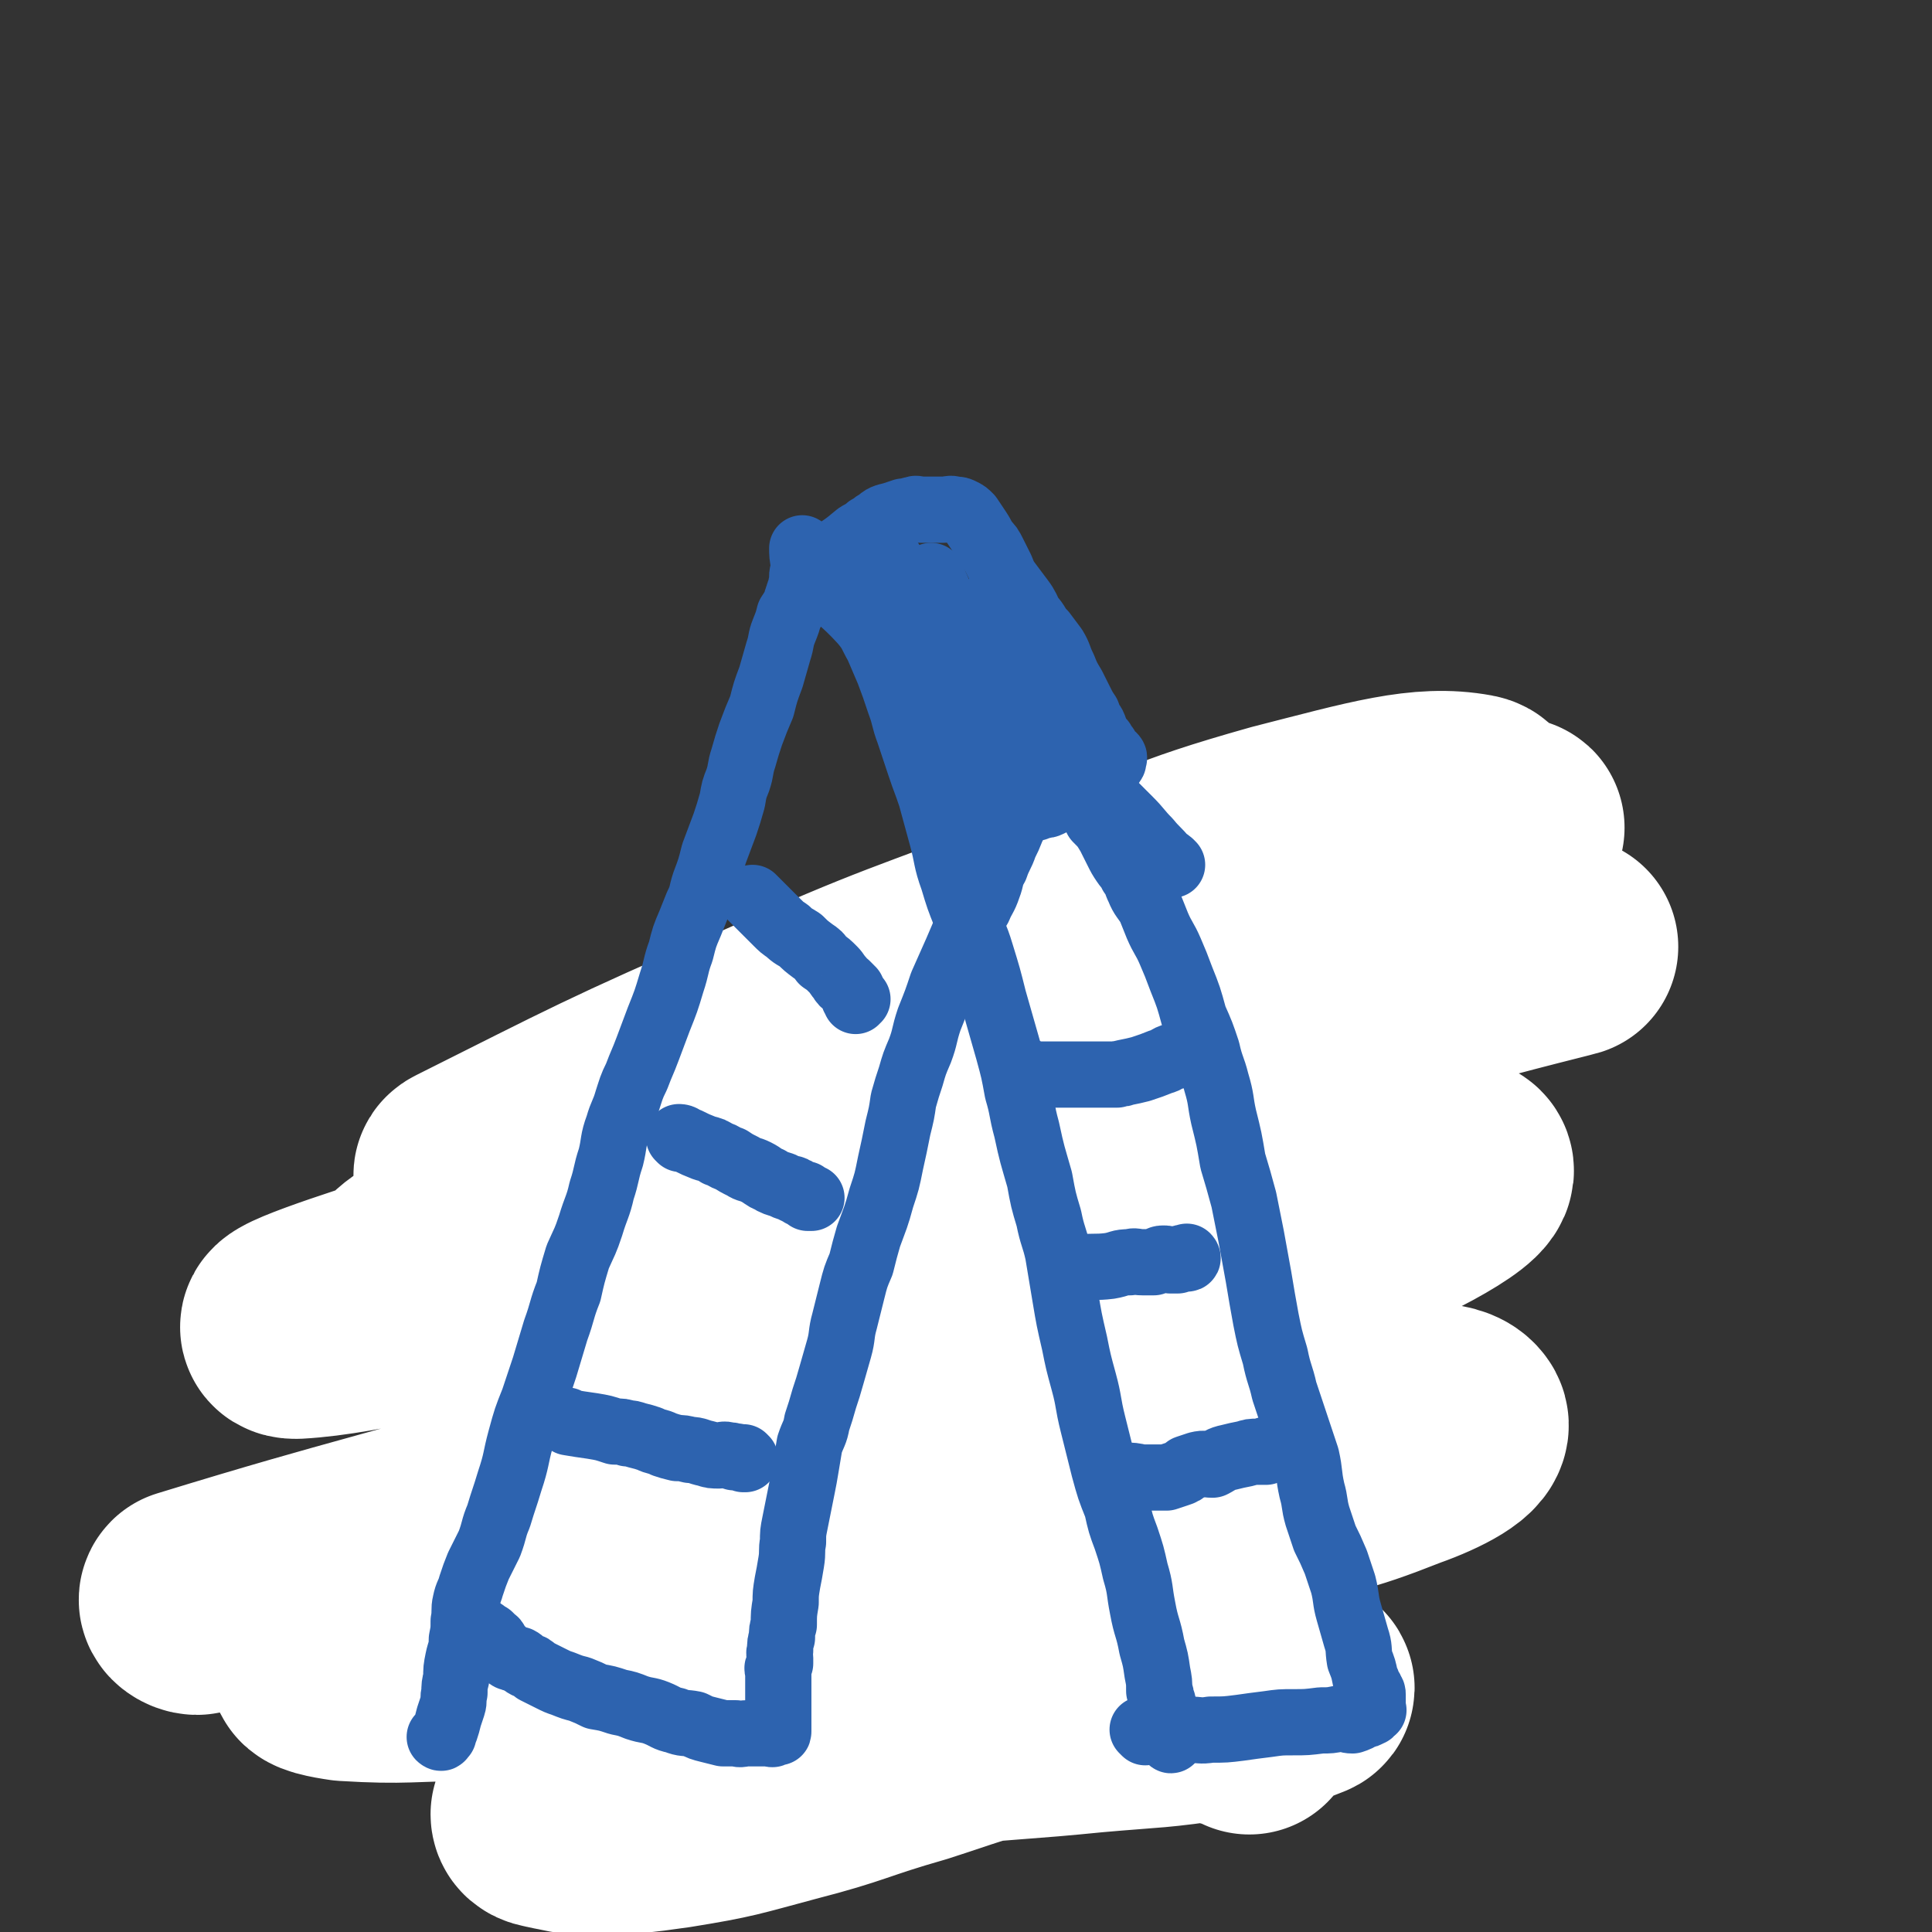 <svg viewBox='0 0 1050 1050' version='1.1' xmlns='http://www.w3.org/2000/svg' xmlns:xlink='http://www.w3.org/1999/xlink'><rect x="0" y="0" width="1050" height="1050" fill="#333333" stroke="none"/><g fill='none' stroke='#000000' stroke-width='9' stroke-linecap='round' stroke-linejoin='round'><path d='M209,904c0,0 -1,-1 -1,-1 0,0 1,0 1,0 0,0 0,0 0,0 0,1 -1,0 -1,0 0,0 1,0 1,0 0,0 0,0 0,0 0,1 -1,0 -1,0 0,0 1,0 1,0 '/><path d='M348,796c0,0 -1,-1 -1,-1 0,0 0,0 1,1 0,0 0,0 0,0 0,0 -1,-1 -1,-1 0,0 1,0 1,1 -2,3 -2,3 -5,7 -4,8 -4,8 -9,15 -3,5 -4,5 -7,9 -5,5 -5,5 -10,10 -5,5 -5,5 -10,9 -4,4 -4,4 -9,8 -4,3 -4,2 -8,5 -3,3 -2,3 -5,6 -2,3 -2,3 -4,6 -2,2 -2,2 -2,4 -1,1 0,1 0,3 0,1 -1,1 0,2 0,1 0,1 1,2 2,1 2,1 4,2 2,1 2,2 4,3 2,1 2,1 5,2 2,1 3,1 5,2 3,2 3,2 6,3 5,2 5,2 9,4 4,1 4,1 8,2 4,1 4,1 9,2 5,1 5,1 10,2 5,1 5,0 10,2 7,1 7,2 13,3 7,2 7,2 14,3 8,2 8,3 16,5 8,2 8,2 16,4 8,2 8,2 16,4 8,2 8,2 15,4 7,2 8,2 15,4 7,1 7,2 15,4 7,2 7,1 15,3 7,1 7,1 15,3 7,1 7,1 13,3 7,1 7,2 13,3 7,2 7,2 13,3 6,1 6,1 11,1 3,1 3,1 6,1 2,1 2,1 4,1 2,1 2,0 4,0 1,0 1,0 3,0 1,1 1,1 3,2 1,0 1,-1 2,0 1,0 1,0 2,0 0,1 0,0 1,0 0,0 0,0 0,0 0,1 -1,0 -1,0 0,0 1,0 1,0 0,0 0,0 0,0 0,0 0,0 0,0 0,0 0,0 0,0 1,1 1,1 1,1 0,0 0,0 0,0 1,1 0,0 0,0 0,0 0,0 0,0 0,0 0,0 0,0 1,0 1,0 2,-1 1,0 1,0 2,0 2,-1 2,-1 3,-3 3,-2 3,-2 5,-5 3,-3 3,-3 5,-7 3,-5 3,-5 5,-9 3,-5 3,-5 6,-10 2,-5 2,-6 4,-11 1,-5 2,-5 3,-9 1,-5 0,-5 2,-10 0,-3 1,-2 2,-5 0,-2 0,-2 1,-5 0,-1 0,-1 0,-2 1,-1 0,-1 0,-2 0,-1 0,-1 0,-1 0,0 0,0 0,0 0,-1 0,-1 0,-1 0,0 0,0 0,0 1,0 0,-1 0,-1 0,0 0,0 0,1 0,0 0,0 0,0 1,0 0,0 0,-1 0,0 0,0 0,0 0,-1 0,-1 0,-2 -1,-1 -1,-1 -2,-2 -2,-2 -2,-2 -3,-3 -3,-2 -3,-2 -5,-3 -3,-2 -3,-1 -7,-3 -4,-1 -4,-1 -8,-3 -3,-1 -3,-1 -7,-3 -5,-1 -5,0 -10,-2 -4,-1 -4,-1 -8,-3 -4,-1 -4,-1 -8,-3 -4,-1 -4,-2 -8,-3 -4,-1 -4,-1 -8,-2 -5,-1 -5,-1 -9,-2 -5,-1 -5,-1 -10,-2 -5,-1 -5,-2 -10,-2 -5,-1 -5,-1 -11,-1 -4,-1 -4,-2 -9,-3 -5,-1 -5,0 -10,-2 -5,-1 -4,-1 -9,-2 -4,-1 -4,-1 -9,-2 -5,-1 -5,-1 -10,-1 -4,-1 -4,-1 -9,-2 -3,-1 -3,0 -7,-1 -4,-1 -4,-1 -8,-1 -3,-1 -3,-2 -7,-2 -3,-1 -3,-1 -6,-1 -4,-1 -3,-2 -7,-3 -2,0 -2,0 -5,0 -3,-1 -3,-2 -6,-3 -3,-1 -3,-1 -5,-2 -3,-1 -3,-1 -6,-2 -2,-1 -2,-1 -4,-2 -2,-1 -2,-1 -4,-1 -3,-1 -3,-1 -5,-2 -2,-1 -2,-1 -4,-2 -2,-1 -2,-1 -3,-1 -1,-1 -1,0 -1,0 0,0 0,0 0,0 0,0 -1,-1 -1,-1 0,0 0,0 1,1 0,0 0,0 0,0 0,0 -1,-1 -1,-1 0,0 0,0 1,1 '/><path d='M369,796c0,0 -1,-1 -1,-1 0,0 0,0 1,1 0,0 0,0 0,0 0,0 -1,-1 -1,-1 0,0 0,0 1,1 0,0 0,0 0,0 0,0 -1,-1 -1,-1 0,0 0,0 1,1 0,0 0,0 0,0 -1,-2 -1,-1 -1,-3 -1,-4 -1,-4 -2,-8 -1,-3 -1,-3 -1,-7 -1,-3 -1,-3 -1,-6 -1,-3 -1,-3 -1,-6 -1,-4 0,-4 0,-7 -1,-4 -1,-4 -1,-8 -1,-3 -2,-3 -3,-7 0,-2 1,-2 1,-4 0,0 0,0 0,0 0,0 0,0 0,0 0,0 -1,-1 -1,-1 0,0 0,0 1,1 '/><path d='M632,858c0,0 -1,-1 -1,-1 0,0 0,0 0,1 0,0 0,0 0,0 1,0 0,-1 0,-1 0,0 0,0 0,1 0,0 0,0 0,0 1,0 0,0 0,-1 0,0 1,-1 0,-1 -3,-3 -4,-2 -8,-6 -4,-3 -4,-3 -7,-7 -4,-4 -3,-5 -6,-9 -3,-5 -3,-5 -5,-10 -2,-3 -2,-3 -3,-7 -2,-3 -1,-3 -2,-7 -1,-3 -2,-3 -3,-6 -1,-3 -1,-3 -2,-6 0,-2 0,-2 -1,-5 0,-1 0,-1 -1,-3 0,0 0,0 0,0 1,-1 0,-1 0,-1 0,0 0,0 0,0 1,0 0,-1 0,-1 '/><path d='M372,730c0,0 -1,-1 -1,-1 0,0 0,0 1,1 0,0 0,0 0,0 0,0 -1,-1 -1,-1 0,0 0,0 1,1 0,0 0,0 0,0 0,0 -1,-1 -1,-1 13,2 14,2 28,5 11,2 11,1 23,4 9,1 9,1 18,3 8,2 8,2 17,3 8,2 8,1 17,2 8,2 8,3 16,4 7,2 8,1 15,3 7,0 7,1 13,2 6,0 6,0 13,1 4,0 4,0 8,1 3,0 3,0 6,1 6,1 6,1 11,2 5,1 5,1 9,2 5,0 5,0 9,0 6,0 6,0 11,0 5,0 5,-1 10,0 4,0 4,0 8,0 5,1 5,0 10,1 4,0 4,-1 8,0 3,0 3,0 7,1 3,0 3,1 6,2 3,0 3,0 5,1 1,0 1,0 1,1 1,0 0,0 0,1 0,0 0,0 0,0 1,0 0,-1 0,-1 0,0 0,0 0,1 0,0 0,0 0,0 1,0 0,-1 0,-1 '/><path d='M376,723c0,0 -1,-1 -1,-1 0,0 0,0 1,1 0,0 0,0 0,0 0,0 -1,-1 -1,-1 0,0 0,0 1,1 0,0 0,0 0,0 0,0 -1,0 -1,-1 3,-3 4,-3 7,-7 5,-6 4,-6 9,-12 3,-4 4,-4 7,-8 5,-4 4,-4 9,-8 5,-4 5,-4 10,-7 5,-4 5,-3 10,-6 4,-2 4,-2 9,-4 3,-2 4,-2 7,-3 2,-1 2,-1 5,-2 0,-1 0,-1 1,-1 0,-1 0,-1 1,-1 1,-1 1,-1 2,-2 0,0 0,0 1,0 0,0 0,0 1,0 0,0 0,0 0,0 '/><path d='M609,766c0,0 -1,-1 -1,-1 0,0 0,0 0,1 0,0 0,0 0,0 1,0 0,-1 0,-1 0,0 0,1 0,1 3,-2 2,-2 5,-4 5,-3 5,-3 10,-6 4,-2 4,-2 8,-5 4,-3 4,-4 8,-7 5,-4 5,-4 10,-8 3,-3 3,-4 6,-7 2,-2 2,-2 4,-4 1,-1 1,-1 1,-1 1,-1 1,-1 1,-1 0,0 0,0 0,0 1,0 1,0 1,0 1,-1 0,-1 0,-1 0,0 0,0 0,0 1,0 0,-1 0,-1 0,0 0,0 0,1 0,0 0,0 0,0 1,0 0,-1 0,-1 0,0 0,0 0,1 0,0 0,0 0,0 1,0 0,-1 0,-1 0,0 0,0 0,1 0,0 0,0 0,0 0,-1 1,-1 0,-2 0,0 0,0 -1,-1 0,0 1,-1 0,-1 0,0 -1,1 -1,1 0,-1 0,-1 0,-1 0,0 0,0 0,0 1,0 0,0 0,-1 0,0 0,0 0,0 0,0 0,0 0,0 0,0 0,0 -1,0 0,0 0,0 0,0 0,-1 0,-1 0,-2 0,0 0,0 0,0 0,0 0,0 -1,0 0,0 0,0 0,0 0,0 0,-1 0,-1 -1,0 0,1 0,1 0,-1 0,-1 0,-1 0,-1 0,0 -1,0 0,0 0,0 0,0 -1,-1 -1,-1 -2,-1 0,-1 1,-1 0,-1 0,-1 0,0 -1,0 -1,-1 -1,-1 -2,-2 -2,-1 -1,-1 -3,-2 -2,0 -2,0 -3,0 -3,-2 -3,-2 -6,-3 -3,-2 -3,-2 -7,-3 -4,-2 -4,-2 -8,-3 -5,-2 -5,-2 -11,-3 -6,-2 -6,-2 -12,-3 -6,-2 -6,-2 -13,-4 -5,-2 -5,-2 -11,-4 -6,-2 -6,-2 -13,-4 -5,-2 -5,-2 -11,-4 -6,-2 -5,-2 -11,-4 -7,-2 -7,-1 -15,-3 -6,-1 -6,-1 -13,-3 -5,-1 -5,-2 -11,-3 -5,-2 -5,-2 -11,-3 -5,-1 -5,-1 -10,-2 -6,-1 -6,-1 -12,-2 -5,-1 -5,-1 -10,-2 -5,-1 -5,-2 -10,-2 -3,-1 -3,-1 -7,-1 -1,-1 -1,-1 -1,-1 0,0 0,0 0,0 0,0 -1,-1 -1,-1 '/><path d='M689,716c0,0 -1,-1 -1,-1 0,0 0,0 0,1 0,0 0,0 0,0 1,0 0,-1 0,-1 0,0 0,1 0,1 0,-2 -1,-2 -2,-4 -4,-6 -4,-6 -8,-12 -2,-4 -2,-4 -3,-9 -3,-5 -2,-5 -5,-10 -2,-6 -3,-6 -6,-12 -4,-7 -4,-7 -7,-14 -3,-7 -3,-7 -6,-14 -3,-6 -3,-6 -6,-13 -2,-4 -3,-4 -5,-8 -1,-2 0,-3 -1,-5 0,0 0,0 -1,-1 0,0 0,0 0,0 0,0 0,0 0,0 '/><path d='M474,632c0,0 -1,-1 -1,-1 0,0 0,0 1,1 0,0 0,0 0,0 0,0 -1,-1 -1,-1 0,0 0,1 1,1 0,-1 -1,-1 0,-2 0,-6 0,-6 1,-12 1,-5 1,-5 1,-10 0,-6 0,-6 0,-11 0,-7 0,-7 -2,-14 -1,-7 -1,-6 -3,-13 -1,-6 -1,-6 -2,-11 -1,-3 -1,-3 -1,-5 0,0 0,0 0,0 '/><path d='M504,580c0,0 -1,-1 -1,-1 0,0 0,0 1,1 0,0 0,0 0,0 0,0 -1,-1 -1,-1 0,0 0,0 1,1 0,0 0,0 0,0 0,0 -1,-1 -1,-1 2,1 3,2 6,3 8,3 8,4 16,7 7,2 7,2 14,4 6,2 6,3 13,4 6,2 6,1 13,3 5,0 5,1 11,2 6,1 6,0 12,2 6,1 6,1 11,2 4,1 4,0 8,2 3,1 3,1 5,2 1,0 1,0 1,1 0,0 0,0 0,0 1,0 0,-1 0,-1 0,0 1,1 1,1 1,0 1,-1 2,0 1,0 1,0 1,1 1,0 1,1 1,1 2,0 2,0 4,0 1,0 1,0 3,0 0,0 0,0 0,0 '/><path d='M458,578c0,0 -1,-1 -1,-1 0,0 0,0 1,1 0,0 0,0 0,0 0,0 -1,0 -1,-1 7,-5 8,-5 16,-11 12,-8 12,-9 23,-17 9,-6 9,-6 19,-12 9,-6 9,-6 18,-12 7,-5 7,-5 14,-10 7,-5 7,-4 13,-9 4,-3 4,-3 8,-7 2,-2 2,-2 4,-4 1,-2 1,-2 3,-4 0,0 0,0 0,0 0,1 -1,0 -1,0 0,0 0,0 1,0 0,0 0,0 0,0 '/><path d='M640,617c0,0 -1,-1 -1,-1 0,0 0,0 0,1 0,0 0,0 0,0 1,0 0,-1 0,-1 0,0 0,0 0,1 0,0 0,0 0,0 1,-1 1,-2 2,-3 5,-3 5,-3 10,-6 6,-3 6,-3 11,-6 4,-2 4,-2 7,-4 3,-2 3,-2 6,-4 3,-2 3,-2 7,-3 3,-2 3,-2 6,-3 4,-1 4,-1 8,-1 2,-1 2,-1 4,-1 0,0 0,0 0,0 0,0 0,0 0,0 1,0 0,-1 0,-1 0,0 0,0 0,1 0,0 0,0 0,0 1,0 0,-1 0,-1 0,0 0,0 0,1 '/></g>
<g fill='none' stroke='#FFFFFF' stroke-width='120' stroke-linecap='round' stroke-linejoin='round'><path d='M679,937c0,0 -1,-1 -1,-1 0,0 1,1 0,0 -6,-2 -6,-2 -14,-4 -15,-4 -15,-6 -30,-8 -17,-1 -18,0 -35,2 -23,4 -23,4 -45,10 -29,7 -29,8 -57,17 -35,10 -34,12 -69,21 -30,8 -31,9 -62,14 -21,3 -22,3 -43,3 -11,1 -11,0 -22,-2 -4,-1 -7,-1 -7,-3 2,-5 5,-8 12,-11 23,-9 24,-8 50,-14 36,-7 36,-6 73,-10 42,-5 42,-5 85,-8 40,-4 40,-3 80,-7 34,-3 34,-2 67,-7 24,-4 30,-4 47,-11 3,-1 -3,-3 -7,-4 -24,-6 -24,-7 -48,-10 -43,-5 -44,-4 -87,-5 -55,-1 -55,0 -110,2 -57,2 -57,3 -114,5 -43,1 -43,1 -87,2 -33,0 -34,2 -67,0 -7,-1 -18,-3 -14,-5 13,-7 24,-8 49,-13 50,-11 50,-11 101,-19 59,-10 59,-10 118,-18 67,-9 67,-7 134,-17 54,-9 54,-9 107,-21 40,-9 41,-7 79,-22 17,-6 34,-15 30,-20 -5,-7 -24,-5 -48,-4 -59,1 -59,0 -118,7 -78,9 -78,11 -155,25 -77,14 -77,16 -154,31 -105,20 -105,21 -210,40 -2,0 -5,-2 -4,-3 101,-31 105,-29 209,-61 77,-24 77,-25 154,-49 135,-44 138,-38 271,-89 29,-11 74,-36 53,-36 -102,-3 -151,12 -300,31 -78,10 -78,12 -156,25 -87,15 -136,30 -173,32 -16,0 33,-16 68,-27 157,-50 158,-48 315,-96 75,-22 75,-25 151,-45 77,-22 128,-33 155,-39 13,-3 -37,9 -75,20 -155,44 -155,45 -311,90 -68,20 -67,22 -136,41 -53,14 -113,34 -106,26 11,-12 71,-35 142,-66 76,-34 76,-33 153,-65 67,-28 66,-30 134,-55 85,-31 91,-30 171,-56 3,-1 -2,2 -5,3 -98,34 -98,34 -196,67 -77,26 -77,27 -154,53 -101,33 -101,33 -203,64 -5,2 -15,3 -11,1 72,-36 80,-41 163,-77 76,-34 77,-32 155,-62 62,-24 61,-28 125,-46 51,-13 77,-21 104,-16 11,2 -12,18 -30,30 -49,33 -51,31 -104,59 -67,35 -68,32 -136,66 -68,34 -68,35 -135,70 '/></g>
<g fill='none' stroke='#2D63AF' stroke-width='36' stroke-linecap='round' stroke-linejoin='round'><path d='M437,299c0,0 -1,-1 -1,-1 0,0 0,1 1,1 0,0 0,0 0,0 0,0 -1,-1 -1,-1 0,0 0,1 1,1 0,0 0,0 0,0 0,0 -1,-1 -1,-1 0,0 0,1 1,1 0,0 0,0 0,0 0,0 -1,-1 -1,-1 0,0 0,1 1,1 0,0 0,0 0,0 0,0 -1,-1 -1,-1 0,3 0,4 1,9 0,1 0,1 0,3 -1,2 -1,2 -1,3 0,2 0,2 0,3 -1,2 0,2 0,3 -1,3 -2,2 -2,5 -1,1 -1,2 -1,3 -2,4 -2,4 -4,7 -1,4 -1,4 -3,9 -2,5 -1,5 -3,11 -2,7 -2,7 -4,14 -3,8 -3,8 -5,16 -3,7 -3,7 -6,15 -2,6 -2,6 -4,13 -2,6 -1,6 -3,12 -2,5 -2,5 -3,11 -2,7 -2,7 -4,13 -3,8 -3,8 -6,16 -2,8 -2,8 -5,16 -2,6 -1,6 -4,12 -2,5 -2,5 -4,10 -3,7 -3,7 -5,15 -3,8 -2,8 -5,17 -3,10 -3,10 -7,20 -3,8 -3,8 -6,16 -3,8 -3,7 -6,15 -3,6 -3,7 -5,13 -2,7 -3,7 -5,14 -3,8 -2,9 -4,17 -3,9 -2,9 -5,18 -2,9 -3,9 -6,19 -3,9 -3,8 -7,17 -3,10 -3,10 -5,19 -4,10 -3,10 -7,21 -3,10 -3,10 -6,20 -3,9 -3,9 -6,18 -4,10 -4,10 -7,21 -3,11 -2,11 -6,23 -3,10 -3,9 -6,19 -3,7 -2,7 -5,15 -3,6 -3,6 -6,12 -2,5 -2,5 -4,11 -1,4 -2,4 -3,9 -1,4 0,5 -1,10 0,5 0,5 -1,10 0,6 -1,6 -2,11 -1,5 -1,5 -1,10 -1,4 -1,4 -1,8 -1,3 0,4 -1,7 -1,3 -1,3 -2,6 -1,4 -1,4 -2,7 -1,1 -1,1 -1,3 -1,0 -1,0 -1,0 0,1 0,1 0,1 0,0 0,0 0,0 0,1 -1,0 -1,0 0,0 1,0 1,0 0,0 0,0 0,0 0,1 -1,0 -1,0 0,0 1,0 1,0 '/><path d='M484,305c0,0 -1,-1 -1,-1 0,0 0,1 1,1 0,0 0,0 0,0 0,0 -1,-1 -1,-1 0,0 0,1 1,1 0,0 0,0 0,0 0,0 -1,-1 -1,-1 0,0 0,1 1,1 0,0 0,0 0,0 0,0 -1,-1 -1,-1 0,0 0,1 1,1 0,0 0,0 0,0 0,0 -1,-1 -1,-1 0,0 0,1 1,1 0,0 0,0 0,0 0,0 -1,-1 -1,-1 0,1 1,2 2,4 1,5 1,6 3,11 1,3 2,3 4,6 3,4 3,4 7,8 4,5 4,5 8,10 4,5 4,5 8,10 4,5 4,5 8,11 4,7 4,7 8,14 4,6 4,6 8,13 3,6 3,7 6,13 3,3 3,3 5,6 2,3 2,3 4,6 1,3 1,3 3,5 0,0 0,0 0,1 1,0 1,0 1,1 0,0 0,0 0,0 1,1 0,0 0,0 0,0 0,0 0,0 0,0 0,0 0,0 1,1 0,0 0,0 0,0 0,0 0,0 0,0 0,0 0,0 1,1 0,0 0,0 0,0 0,0 0,0 1,0 0,0 0,1 0,0 0,0 0,1 0,0 0,0 0,1 0,1 1,1 0,1 0,1 0,1 0,2 -1,2 -1,2 -1,3 -1,2 -1,2 -1,4 -1,3 -1,3 -3,6 -1,4 -1,4 -3,8 -2,5 -2,5 -4,9 -2,6 -3,6 -5,12 -3,5 -2,6 -4,11 -2,6 -3,6 -5,11 -3,5 -3,5 -6,10 -3,7 -3,7 -6,14 -4,9 -4,9 -8,18 -3,9 -3,9 -7,19 -3,9 -2,9 -5,17 -3,7 -3,7 -5,14 -2,6 -2,6 -4,13 -1,7 -1,7 -3,15 -2,10 -2,10 -4,19 -2,10 -2,10 -5,19 -3,11 -3,10 -7,21 -2,7 -2,7 -4,15 -3,7 -3,7 -5,15 -2,8 -2,8 -4,16 -2,7 -1,8 -3,15 -2,7 -2,7 -4,14 -2,7 -2,7 -4,13 -2,7 -2,7 -4,13 -1,6 -2,6 -4,12 -1,6 -1,6 -2,12 -1,6 -1,6 -2,11 -1,5 -1,5 -2,10 -1,5 -1,5 -2,10 -1,5 -1,5 -1,10 -1,5 0,5 -1,11 -1,6 -1,6 -2,11 -1,6 -1,6 -1,11 -1,6 -1,6 -1,12 -1,3 -1,3 -1,7 -1,3 -1,3 -1,7 -1,2 0,2 0,4 0,1 0,1 0,3 -1,1 -1,1 -1,2 -1,1 0,1 0,2 0,1 0,1 0,1 0,2 0,2 0,3 0,2 0,2 0,3 0,2 0,2 0,4 0,2 0,2 0,5 0,2 0,2 0,5 0,2 0,2 0,4 0,1 0,1 0,3 0,1 0,1 0,2 0,0 0,0 0,1 0,1 0,1 0,1 0,0 0,0 0,0 0,1 -1,0 -1,0 0,0 0,0 1,0 0,0 0,0 0,0 0,1 -1,0 -1,0 0,0 0,0 1,0 0,0 0,0 0,0 0,1 0,1 0,1 0,0 0,0 0,0 0,1 -1,0 -1,0 0,0 0,0 1,0 0,0 0,0 0,0 0,1 -1,0 -1,0 0,0 0,0 1,0 0,0 0,0 0,0 0,1 0,0 -1,0 -1,0 -1,1 -2,1 0,1 -1,0 -2,0 -1,0 -1,0 -3,0 -1,0 -1,0 -3,0 -1,0 -1,0 -3,0 -1,0 -1,0 -3,0 -3,0 -3,1 -6,0 -3,0 -3,0 -7,0 -4,-1 -4,-1 -8,-2 -4,-1 -4,-1 -8,-3 -5,-1 -5,0 -10,-2 -5,-1 -5,-2 -10,-4 -5,-2 -5,-1 -11,-3 -5,-2 -5,-2 -10,-3 -6,-2 -6,-2 -12,-3 -4,-2 -4,-2 -9,-4 -4,-1 -4,-1 -9,-3 -3,-1 -3,-1 -7,-3 -4,-2 -4,-2 -8,-4 -2,-2 -2,-2 -5,-3 -2,-1 -2,-2 -4,-3 -2,0 -2,0 -3,-1 -2,0 -2,0 -4,-2 -1,-1 -1,-1 -3,-3 -1,-1 -1,-1 -2,-2 -1,-1 0,-2 -2,-3 -1,-1 -1,-1 -2,-2 -2,-1 -2,-1 -3,-2 -1,-1 -2,-1 -3,-2 -1,-1 -1,-1 -1,-1 0,0 0,0 0,0 0,0 0,0 0,0 '/><path d='M446,316c0,0 -1,-1 -1,-1 0,0 0,0 1,1 0,0 0,0 0,0 0,0 -1,-1 -1,-1 0,0 0,1 1,1 11,11 12,10 23,22 5,6 4,6 8,13 3,7 3,7 6,14 3,8 3,8 6,17 3,8 2,8 5,16 3,9 3,9 6,18 3,9 3,8 6,17 3,11 3,11 6,22 3,11 2,12 6,23 3,10 3,10 7,20 4,10 5,10 8,20 4,13 4,13 7,25 4,14 4,14 8,28 3,11 3,11 5,22 3,10 2,10 5,21 3,14 3,13 7,27 2,11 2,11 5,21 2,10 3,10 5,19 2,12 2,12 4,24 2,12 2,12 5,25 2,10 2,10 5,21 3,11 2,11 5,23 3,12 3,12 6,24 3,11 3,11 7,21 2,9 2,9 5,17 3,9 3,9 5,18 3,10 2,10 4,20 2,11 3,10 5,21 2,7 2,7 3,14 1,5 1,5 1,10 1,2 1,2 1,5 1,1 1,1 1,2 1,2 0,2 0,3 1,3 2,2 2,5 1,1 0,1 0,2 0,1 0,1 0,2 0,0 0,0 0,1 1,1 1,1 1,2 1,1 1,1 1,2 0,1 0,1 0,1 0,0 0,0 0,0 0,1 0,1 0,1 0,0 0,0 0,0 1,1 0,1 0,0 -1,-1 0,-1 -1,-2 '/><path d='M597,445c0,0 -1,-1 -1,-1 0,0 0,0 0,1 0,0 0,0 0,0 1,0 0,-1 0,-1 0,0 0,0 0,1 0,0 0,0 0,0 1,0 0,-1 0,-1 0,0 0,0 0,1 4,4 4,4 7,9 2,4 2,4 4,8 2,4 2,4 4,7 2,3 3,3 4,6 3,4 2,4 4,8 2,5 3,5 6,10 2,5 2,5 4,10 3,7 4,7 7,14 3,7 3,7 6,15 4,10 4,10 7,21 4,9 4,9 7,18 2,9 3,9 5,17 3,10 2,10 4,19 3,12 3,12 5,24 3,10 3,10 6,21 2,10 2,10 4,20 2,11 2,11 4,22 2,12 2,12 4,23 2,10 2,10 5,20 2,10 3,10 5,19 3,9 3,9 6,18 3,9 3,9 6,18 2,9 1,9 3,18 2,7 1,7 3,14 2,6 2,6 4,12 3,6 3,6 6,13 2,6 2,6 4,12 2,8 1,8 3,15 2,7 2,7 4,14 2,6 1,6 2,12 2,5 2,5 3,10 1,2 1,2 2,5 1,1 1,1 1,2 1,1 1,1 1,2 0,1 0,1 0,1 0,1 0,1 0,2 0,0 0,0 0,1 0,1 0,1 0,2 0,0 0,0 0,1 0,0 0,0 0,1 0,0 0,0 0,0 0,0 0,0 0,0 1,1 0,0 0,0 0,0 0,0 0,0 0,0 0,0 0,0 1,1 0,0 0,0 -1,0 0,1 -1,1 0,1 0,1 -1,1 -1,1 -1,1 -3,1 -3,2 -3,2 -6,3 -3,0 -3,-1 -7,-1 -5,1 -5,1 -10,1 -8,1 -8,1 -15,1 -7,0 -7,0 -14,1 -8,1 -8,1 -15,2 -8,1 -8,1 -16,1 -6,1 -6,0 -12,0 -5,1 -5,1 -10,1 -3,1 -3,0 -7,0 -1,0 -1,0 -3,0 0,0 0,0 -1,0 0,0 0,0 -1,0 -1,0 -1,0 -1,0 0,0 0,0 -1,0 0,0 0,0 0,0 1,1 0,0 0,0 0,0 0,0 -1,-1 '/><path d='M637,470c0,0 -1,-1 -1,-1 0,0 0,0 0,1 0,0 0,0 0,0 1,0 0,-1 0,-1 0,0 0,0 0,1 0,0 0,0 0,0 1,0 0,-1 0,-1 0,0 0,0 0,1 0,0 0,0 0,0 -1,-2 -1,-2 -3,-3 -4,-5 -5,-5 -9,-10 -5,-5 -5,-6 -10,-11 -5,-5 -5,-5 -9,-9 -5,-4 -5,-4 -9,-8 -4,-3 -5,-3 -9,-6 -3,-3 -3,-3 -7,-7 -3,-2 -3,-2 -6,-5 -1,-2 -1,-2 -2,-4 -1,-2 -2,-2 -3,-4 -1,-1 -1,-1 -2,-3 -1,-1 -1,0 -1,-1 -1,-1 0,-1 -1,-1 0,-1 0,-1 -1,-1 0,-1 0,-1 0,-1 0,-1 0,-1 0,-1 0,0 0,0 0,0 1,0 0,-1 0,-1 '/><path d='M410,489c0,0 -1,-1 -1,-1 0,0 0,0 1,1 0,0 0,0 0,0 0,0 -1,-1 -1,-1 0,0 0,0 1,1 0,0 0,0 0,0 0,0 -1,-1 -1,-1 0,0 0,0 1,1 0,0 0,0 0,0 0,0 -1,-1 -1,-1 0,0 0,0 1,1 0,0 0,0 0,0 2,2 2,2 4,4 4,4 4,4 8,8 3,3 3,3 6,5 3,3 4,3 7,5 3,3 3,3 7,6 3,2 3,2 5,5 3,2 3,2 6,5 2,2 2,3 4,5 1,2 1,2 3,3 1,1 1,1 2,2 0,1 0,1 1,1 0,1 -1,1 0,1 0,1 0,1 1,1 0,1 0,1 0,2 0,0 1,0 1,0 0,0 -1,0 0,1 0,0 0,0 1,0 0,0 0,0 0,0 -1,0 -1,0 -1,1 '/><path d='M370,619c0,0 -1,-1 -1,-1 0,0 0,0 1,1 0,0 0,0 0,0 0,0 -1,-1 -1,-1 0,0 0,0 1,1 0,0 0,0 0,0 0,0 -1,-1 -1,-1 2,0 2,1 5,2 4,2 4,2 9,4 4,1 4,1 7,3 4,1 3,2 7,3 3,2 3,2 7,4 3,2 3,1 7,3 4,2 4,3 7,4 3,2 4,2 7,3 2,1 2,1 5,2 1,0 1,0 2,1 1,0 1,0 2,1 1,0 1,1 2,1 0,0 0,0 1,0 1,0 1,0 1,1 1,0 0,0 1,1 0,0 0,0 0,0 0,0 -1,-1 -1,-1 0,0 0,0 1,1 0,0 0,0 0,0 0,0 0,0 1,0 0,0 0,0 1,0 0,0 0,0 0,0 '/><path d='M309,773c0,0 -1,-1 -1,-1 0,0 0,0 1,1 0,0 0,0 0,0 0,0 -1,-1 -1,-1 0,0 0,0 1,1 0,0 0,0 0,0 6,1 6,1 13,2 6,1 6,1 12,3 4,0 4,0 7,1 2,0 2,0 5,1 4,1 4,1 7,2 4,2 4,1 8,3 3,1 3,1 7,2 3,0 3,0 7,1 4,0 4,1 9,2 3,1 3,1 7,1 2,0 2,-1 5,0 2,0 2,0 3,1 1,0 1,-1 2,0 1,0 1,0 2,0 1,0 1,0 1,1 0,0 0,0 1,0 0,0 0,0 0,0 0,0 -1,-1 -1,-1 '/><path d='M561,584c0,0 -1,-1 -1,-1 0,0 0,0 0,1 0,0 0,0 0,0 1,0 0,-1 0,-1 0,0 0,0 0,1 0,0 0,0 0,0 1,0 0,-1 0,-1 0,0 0,0 0,1 0,0 0,0 0,0 2,0 2,0 3,0 5,0 5,0 9,0 2,0 2,0 5,0 2,0 2,0 4,0 1,0 1,0 3,0 1,0 1,0 2,0 0,0 0,0 1,0 1,0 1,0 2,0 2,0 2,0 5,0 2,0 2,0 4,0 2,0 2,0 4,0 1,0 1,0 1,0 0,0 0,0 0,0 1,0 1,0 1,0 0,0 0,0 0,0 2,0 2,0 3,0 2,-1 2,0 4,-1 5,-1 5,-1 9,-2 6,-2 6,-2 11,-4 4,-1 3,-2 7,-3 0,0 1,0 1,0 0,0 0,0 0,0 '/><path d='M588,690c0,0 -1,-1 -1,-1 0,0 0,0 0,1 0,0 0,0 0,0 1,0 0,-1 0,-1 0,0 0,0 0,1 0,0 0,0 0,0 1,0 -1,-1 0,-1 7,-1 8,0 16,-1 6,-1 5,-2 11,-2 3,-1 3,0 7,0 3,0 3,0 6,0 3,-1 3,-2 5,-2 2,0 2,0 4,1 2,0 2,0 4,0 1,-1 1,-1 2,-1 1,-1 1,0 2,0 0,0 0,0 0,0 1,0 1,0 1,0 0,0 0,0 0,0 1,0 0,-1 0,-1 0,0 0,0 0,1 0,0 0,0 0,0 '/><path d='M613,803c0,0 -1,-1 -1,-1 0,0 0,0 0,1 0,0 0,0 0,0 1,0 0,-1 0,-1 0,0 0,0 0,1 0,0 0,0 0,0 1,0 -1,-1 0,-1 3,0 4,0 8,1 4,0 4,0 9,0 3,0 3,0 5,0 3,-1 3,-1 6,-2 3,-1 3,-1 5,-3 3,-1 3,-1 6,-2 4,-1 4,0 8,0 4,-2 4,-3 9,-4 4,-1 4,-1 9,-2 3,-1 3,-1 6,-1 2,0 2,0 4,0 0,0 0,0 0,0 0,0 0,0 0,0 1,0 1,0 1,0 0,0 0,0 0,0 1,0 0,-1 0,-1 0,0 0,0 0,1 0,0 0,0 0,0 1,0 0,-1 0,-1 '/><path d='M450,304c0,0 -1,-1 -1,-1 0,0 0,1 1,1 0,0 0,0 0,0 0,0 -1,-1 -1,-1 0,0 0,1 1,1 2,-2 2,-2 4,-4 6,-4 6,-4 12,-9 3,-2 3,-1 6,-4 3,-1 2,-2 5,-3 3,-3 4,-3 8,-4 3,-1 3,-1 6,-2 3,0 3,-1 6,-1 1,-1 1,0 3,0 2,0 2,0 3,0 2,0 2,0 3,0 2,0 2,0 3,0 2,0 2,0 4,0 3,0 3,-1 6,0 2,0 2,0 4,1 2,1 2,1 4,3 2,3 2,3 4,6 2,3 2,3 4,7 3,3 3,3 5,7 2,4 2,4 4,8 2,5 2,5 5,9 3,4 3,4 6,8 3,4 3,5 5,9 4,4 3,5 7,9 3,4 3,4 6,8 3,5 2,5 5,11 2,5 2,5 5,10 2,4 2,4 4,8 2,4 2,4 4,7 1,3 1,3 3,6 1,2 1,3 2,5 1,2 1,2 3,4 1,2 1,2 2,3 1,2 1,2 2,4 1,0 1,0 1,1 1,0 1,0 1,1 0,0 0,0 0,0 1,0 0,-1 0,-1 0,0 0,0 0,1 1,0 0,0 0,1 0,0 0,0 0,0 0,1 0,1 0,1 -1,2 -2,1 -3,2 -2,2 -2,2 -4,3 -3,2 -3,3 -5,5 -4,2 -4,2 -8,5 -3,2 -3,2 -7,4 -4,2 -4,2 -8,4 -2,1 -2,0 -4,1 -1,0 -1,0 -3,1 0,0 0,0 -1,0 0,0 0,0 0,0 '/><path d='M507,314c0,0 -1,-1 -1,-1 0,0 0,1 1,1 0,0 0,0 0,0 0,0 -1,-1 -1,-1 0,0 0,1 1,1 0,0 0,0 0,0 0,0 -1,-1 -1,-1 0,0 0,1 1,2 4,9 4,9 8,18 7,13 7,13 14,26 6,12 6,12 13,24 6,11 6,11 14,21 4,6 4,6 10,12 3,3 3,3 7,6 1,1 2,1 3,2 1,0 0,0 0,1 1,0 1,0 1,0 0,0 0,0 0,0 1,0 1,0 0,-1 -4,-2 -4,-1 -7,-4 -7,-5 -7,-5 -13,-11 -8,-7 -8,-7 -14,-16 -7,-9 -6,-10 -12,-20 -5,-8 -5,-8 -10,-16 -4,-6 -4,-6 -7,-13 -1,-2 -1,-2 -2,-5 -1,0 -1,0 -1,-1 0,0 -1,0 0,0 0,-1 0,-1 1,-1 3,-1 3,-1 6,0 5,0 6,0 10,2 7,3 7,3 12,8 6,5 6,6 10,12 4,5 4,6 7,12 2,3 2,3 3,6 1,1 0,1 0,3 1,0 1,0 1,1 1,0 0,0 0,1 0,0 0,0 0,1 0,0 0,0 0,0 1,0 1,0 0,-1 -1,0 -1,0 -2,0 -4,-4 -4,-4 -8,-9 -4,-5 -4,-5 -8,-11 -3,-5 -3,-5 -7,-10 -2,-4 -2,-4 -4,-7 -1,-2 -1,-2 -2,-4 -1,-1 -1,-1 -2,-1 0,-1 0,-1 0,-1 0,0 0,0 -1,0 0,0 0,0 0,0 2,1 2,1 3,3 3,7 2,7 5,13 5,11 5,12 11,22 5,8 5,8 10,16 3,5 3,5 7,9 2,2 2,2 4,3 1,1 1,1 1,2 0,0 0,0 0,0 0,1 0,1 0,1 0,0 0,0 0,0 0,-1 0,-1 0,-1 0,0 0,0 0,0 '/><path d='M474,313c0,0 -1,-1 -1,-1 0,0 0,1 1,1 0,0 0,0 0,0 0,0 -1,-1 -1,-1 0,0 0,1 1,1 0,0 0,0 0,0 0,0 -1,-1 -1,-1 0,0 0,0 1,1 1,8 0,9 3,17 3,12 3,11 8,23 5,11 5,11 10,23 4,9 5,9 8,18 3,6 2,6 5,13 2,4 3,4 6,8 2,4 2,4 5,7 1,2 1,2 3,4 1,1 1,1 2,2 0,1 0,1 1,1 0,0 0,0 0,0 0,0 -1,-1 -1,-1 0,0 0,0 1,1 0,0 0,0 0,0 0,0 -1,-1 -1,-1 0,0 0,0 1,1 0,0 0,0 0,0 0,0 0,0 0,1 0,0 0,0 0,0 1,0 0,-1 0,-1 0,0 1,1 2,2 1,0 1,-1 1,0 1,0 1,0 1,1 1,0 2,0 3,1 0,0 0,0 0,0 0,0 1,-1 1,0 0,0 -1,0 -1,1 1,0 1,0 1,0 0,0 0,0 0,0 2,0 2,0 3,0 3,-1 3,0 6,-1 4,-2 4,-2 8,-4 5,-2 5,-2 9,-4 5,-3 5,-3 10,-5 4,-3 3,-3 7,-6 3,-1 3,-1 6,-3 2,-1 2,-1 4,-2 1,0 0,0 1,0 0,0 0,0 0,0 0,0 0,0 0,0 1,0 0,-1 0,-1 0,0 0,1 0,1 1,0 1,0 1,0 0,0 0,0 0,0 1,0 0,0 0,-1 0,0 0,0 0,0 0,-3 0,-3 -1,-6 0,-4 0,-5 -1,-9 -2,-7 -2,-7 -5,-13 -3,-8 -3,-8 -7,-14 -3,-6 -4,-6 -7,-12 -4,-5 -4,-5 -8,-11 -4,-5 -3,-5 -7,-9 -2,-4 -3,-4 -5,-7 -1,-1 -1,-1 -3,-2 0,-1 0,0 -1,0 0,0 0,0 0,0 1,0 0,0 0,-1 0,-1 0,-1 0,-2 0,0 0,0 0,0 '/></g>
</svg>